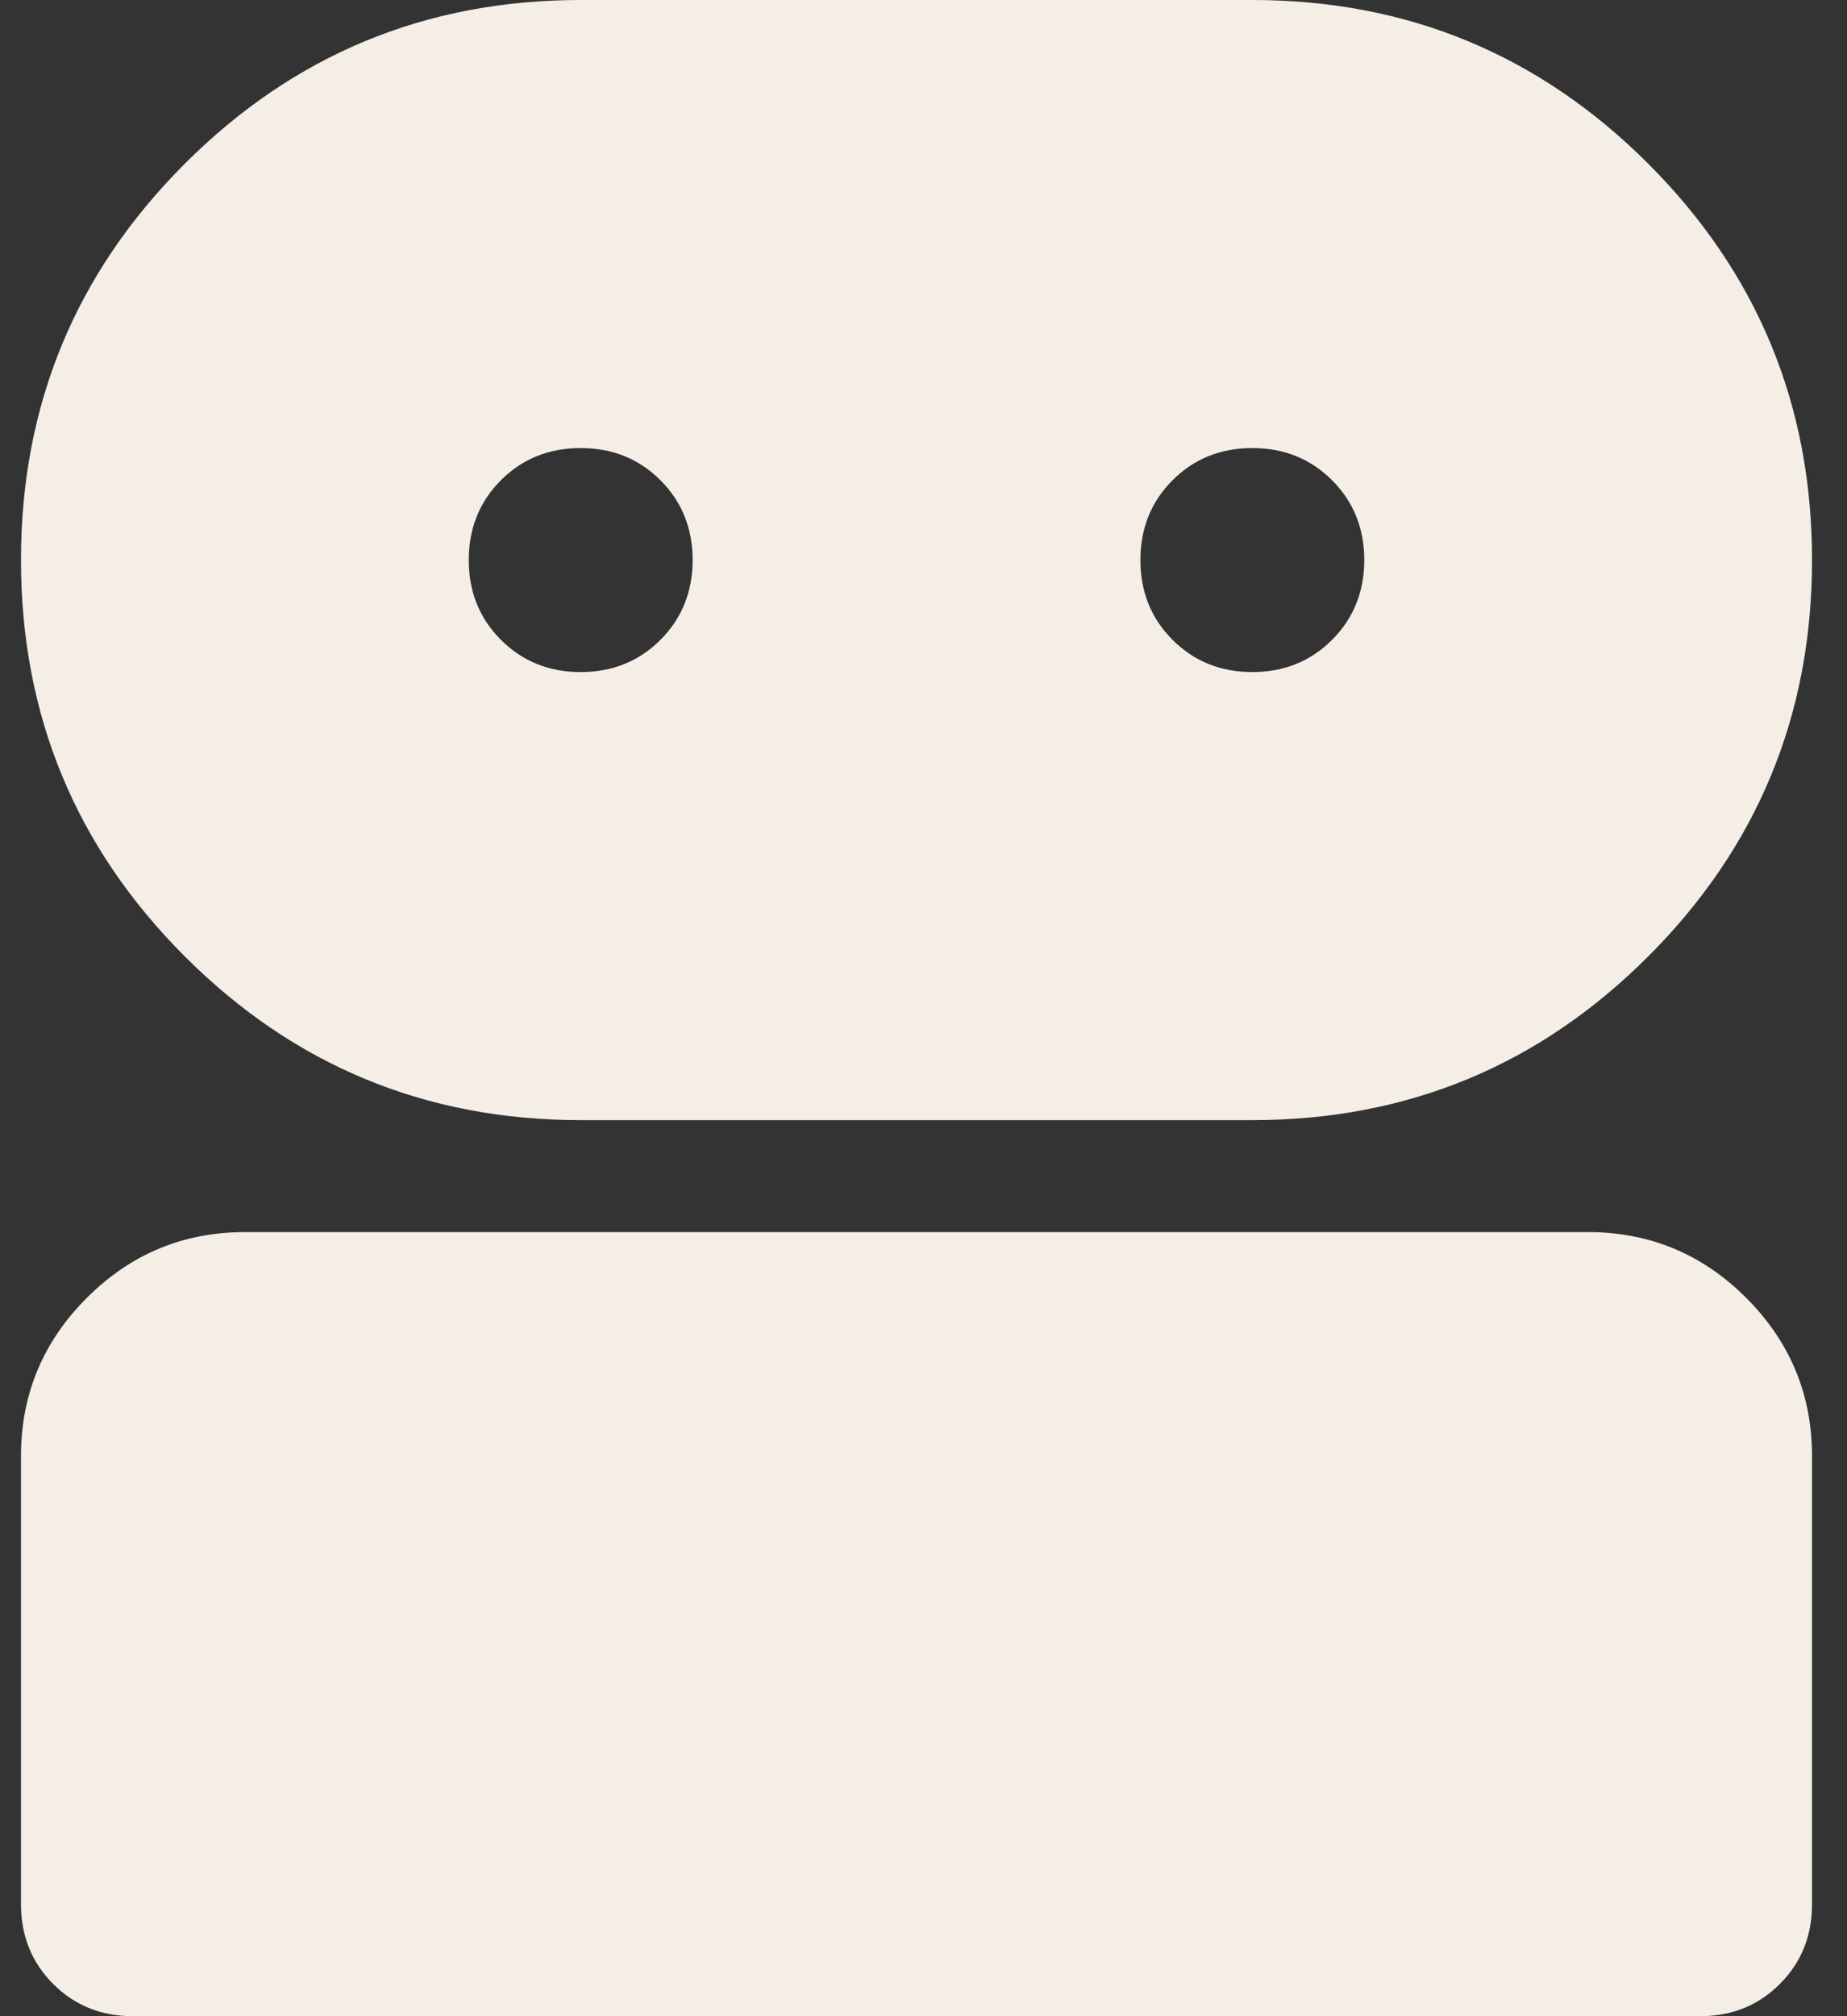 <svg width="44" height="48" viewBox="0 0 44 48" fill="none" xmlns="http://www.w3.org/2000/svg">
<rect x="0" y="0" width="44" height="48" fill="#333333" stroke="none"/>
<path d="M3.167 48C2.411 48 1.778 47.744 1.267 47.233C0.756 46.722 0.5 46.089 0.5 45.333V34.667C0.5 33.2 1.022 31.944 2.067 30.9C3.111 29.856 4.367 29.333 5.833 29.333H37.833C39.3 29.333 40.556 29.856 41.6 30.9C42.644 31.944 43.167 33.2 43.167 34.667V45.333C43.167 46.089 42.911 46.722 42.4 47.233C41.889 47.744 41.256 48 40.5 48H3.167ZM13.833 26.667C10.144 26.667 7 25.367 4.4 22.767C1.8 20.167 0.5 17.022 0.5 13.333C0.5 9.644 1.8 6.5 4.4 3.9C7 1.3 10.144 0 13.833 0H29.833C33.522 0 36.667 1.3 39.267 3.9C41.867 6.5 43.167 9.644 43.167 13.333C43.167 17.022 41.867 20.167 39.267 22.767C36.667 25.367 33.522 26.667 29.833 26.667H13.833ZM13.833 16C14.589 16 15.222 15.744 15.733 15.233C16.244 14.722 16.5 14.089 16.5 13.333C16.5 12.578 16.244 11.944 15.733 11.433C15.222 10.922 14.589 10.667 13.833 10.667C13.078 10.667 12.444 10.922 11.933 11.433C11.422 11.944 11.167 12.578 11.167 13.333C11.167 14.089 11.422 14.722 11.933 15.233C12.444 15.744 13.078 16 13.833 16ZM29.833 16C30.589 16 31.222 15.744 31.733 15.233C32.244 14.722 32.5 14.089 32.5 13.333C32.5 12.578 32.244 11.944 31.733 11.433C31.222 10.922 30.589 10.667 29.833 10.667C29.078 10.667 28.444 10.922 27.933 11.433C27.422 11.944 27.167 12.578 27.167 13.333C27.167 14.089 27.422 14.722 27.933 15.233C28.444 15.744 29.078 16 29.833 16Z" fill="#F4EEE6"/>
</svg>
